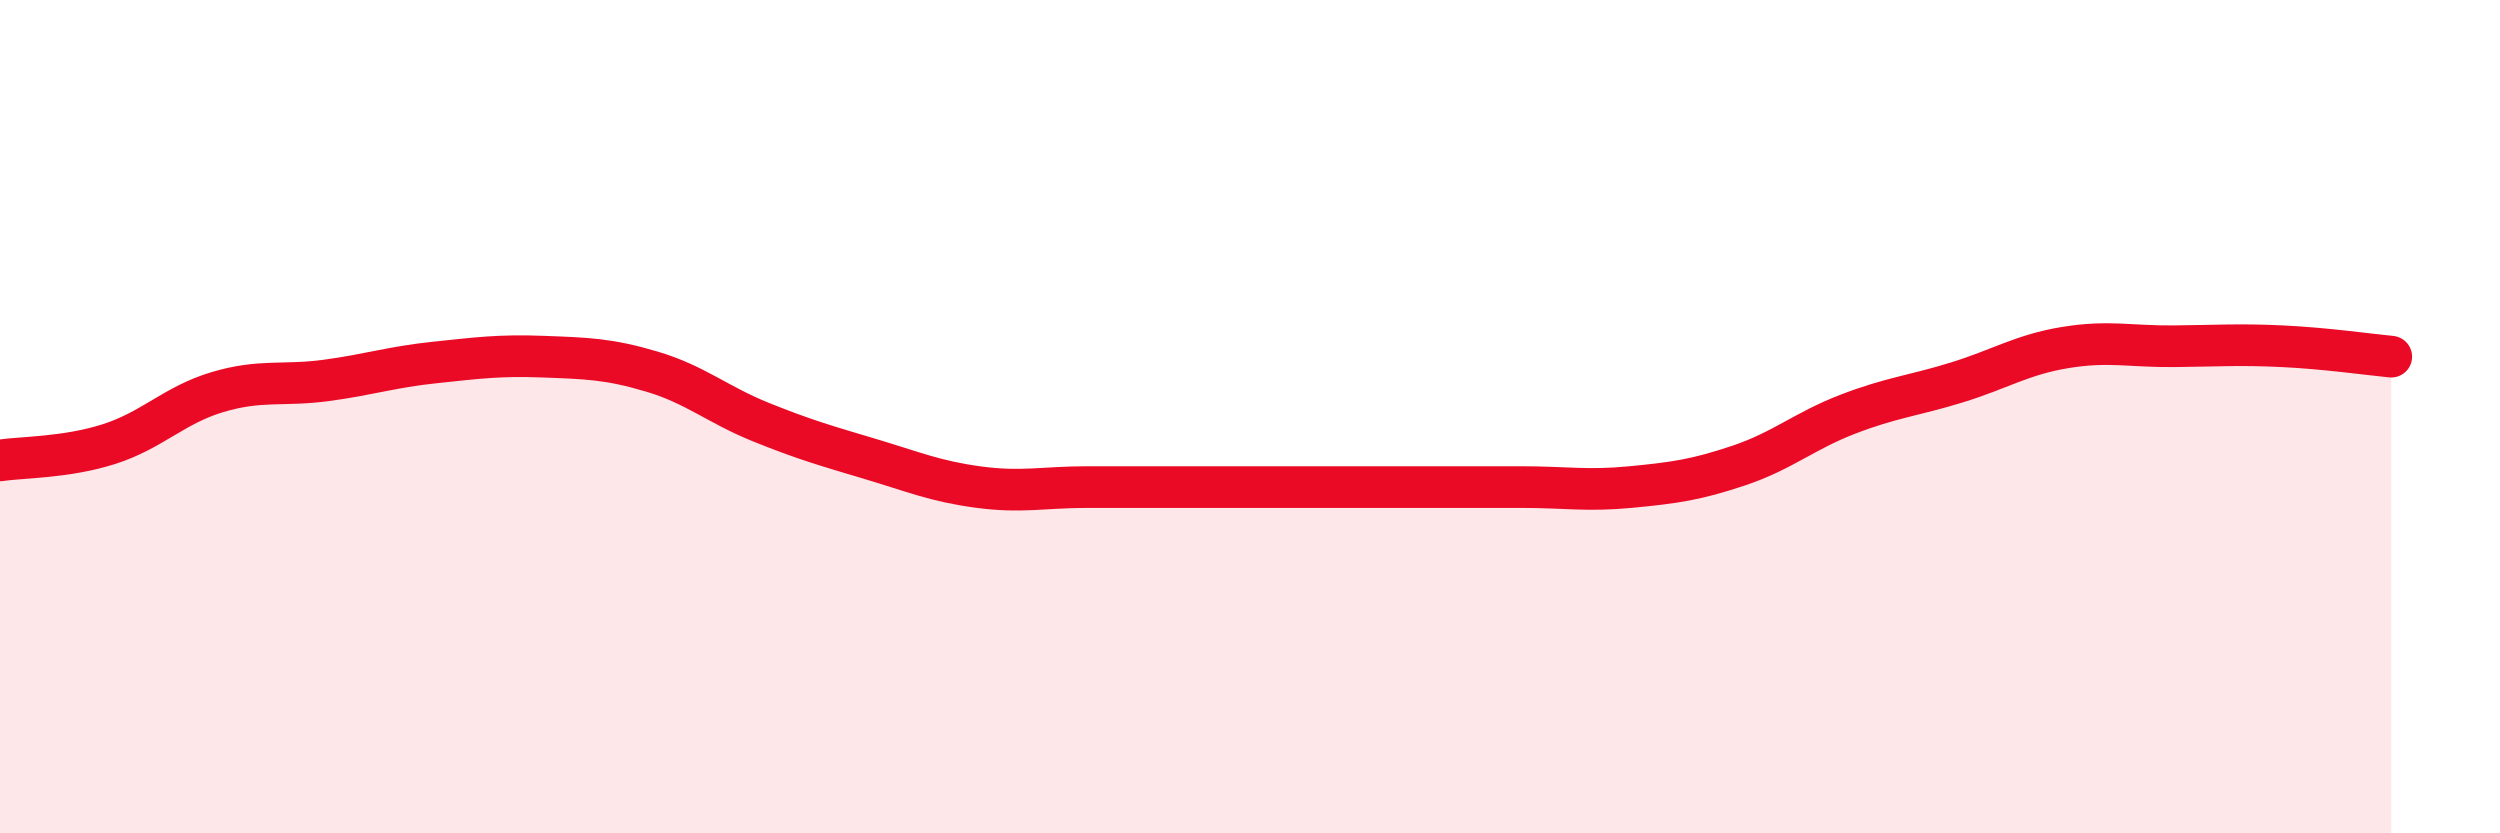 
    <svg width="60" height="20" viewBox="0 0 60 20" xmlns="http://www.w3.org/2000/svg">
      <path
        d="M 0,11.05 C 0.52,10.97 1.57,10.99 2.61,10.66 C 3.65,10.33 4.18,9.72 5.22,9.41 C 6.26,9.1 6.79,9.27 7.83,9.13 C 8.87,8.99 9.39,8.81 10.43,8.7 C 11.47,8.59 12,8.52 13.04,8.56 C 14.08,8.6 14.61,8.61 15.65,8.92 C 16.69,9.23 17.22,9.71 18.26,10.13 C 19.3,10.55 19.83,10.7 20.87,11.01 C 21.91,11.32 22.44,11.55 23.48,11.69 C 24.52,11.83 25.05,11.69 26.09,11.69 C 27.13,11.69 27.66,11.69 28.7,11.69 C 29.74,11.69 30.26,11.69 31.3,11.69 C 32.34,11.69 32.87,11.69 33.91,11.69 C 34.95,11.69 35.48,11.69 36.52,11.69 C 37.56,11.69 38.09,11.79 39.13,11.69 C 40.17,11.59 40.7,11.52 41.74,11.17 C 42.78,10.82 43.31,10.34 44.35,9.94 C 45.39,9.54 45.92,9.5 46.96,9.18 C 48,8.86 48.53,8.51 49.57,8.34 C 50.61,8.17 51.13,8.32 52.17,8.31 C 53.21,8.3 53.74,8.26 54.78,8.31 C 55.82,8.36 56.87,8.51 57.39,8.56L57.39 20L0 20Z"
        fill="#EB0A25"
        opacity="0.1"
        stroke-linecap="round"
        stroke-linejoin="round"
      />
      <path
        d="M 0,11.05 C 0.52,10.97 1.57,10.99 2.61,10.66 C 3.65,10.33 4.18,9.72 5.22,9.41 C 6.26,9.1 6.79,9.27 7.83,9.13 C 8.87,8.99 9.39,8.81 10.43,8.7 C 11.47,8.59 12,8.52 13.04,8.56 C 14.08,8.6 14.61,8.61 15.65,8.92 C 16.69,9.23 17.22,9.71 18.26,10.13 C 19.3,10.55 19.83,10.7 20.87,11.01 C 21.91,11.32 22.44,11.55 23.48,11.69 C 24.52,11.83 25.05,11.69 26.09,11.69 C 27.13,11.69 27.66,11.69 28.7,11.69 C 29.74,11.69 30.26,11.69 31.3,11.69 C 32.34,11.69 32.87,11.69 33.91,11.69 C 34.95,11.69 35.48,11.69 36.52,11.69 C 37.56,11.69 38.09,11.79 39.13,11.69 C 40.17,11.59 40.7,11.52 41.74,11.17 C 42.78,10.82 43.31,10.34 44.35,9.94 C 45.39,9.54 45.92,9.5 46.96,9.18 C 48,8.86 48.53,8.51 49.57,8.34 C 50.61,8.17 51.13,8.32 52.17,8.31 C 53.21,8.3 53.74,8.26 54.78,8.31 C 55.82,8.36 56.87,8.51 57.39,8.56"
        stroke="#EB0A25"
        stroke-width="1"
        fill="none"
        stroke-linecap="round"
        stroke-linejoin="round"
      />
    </svg>
  